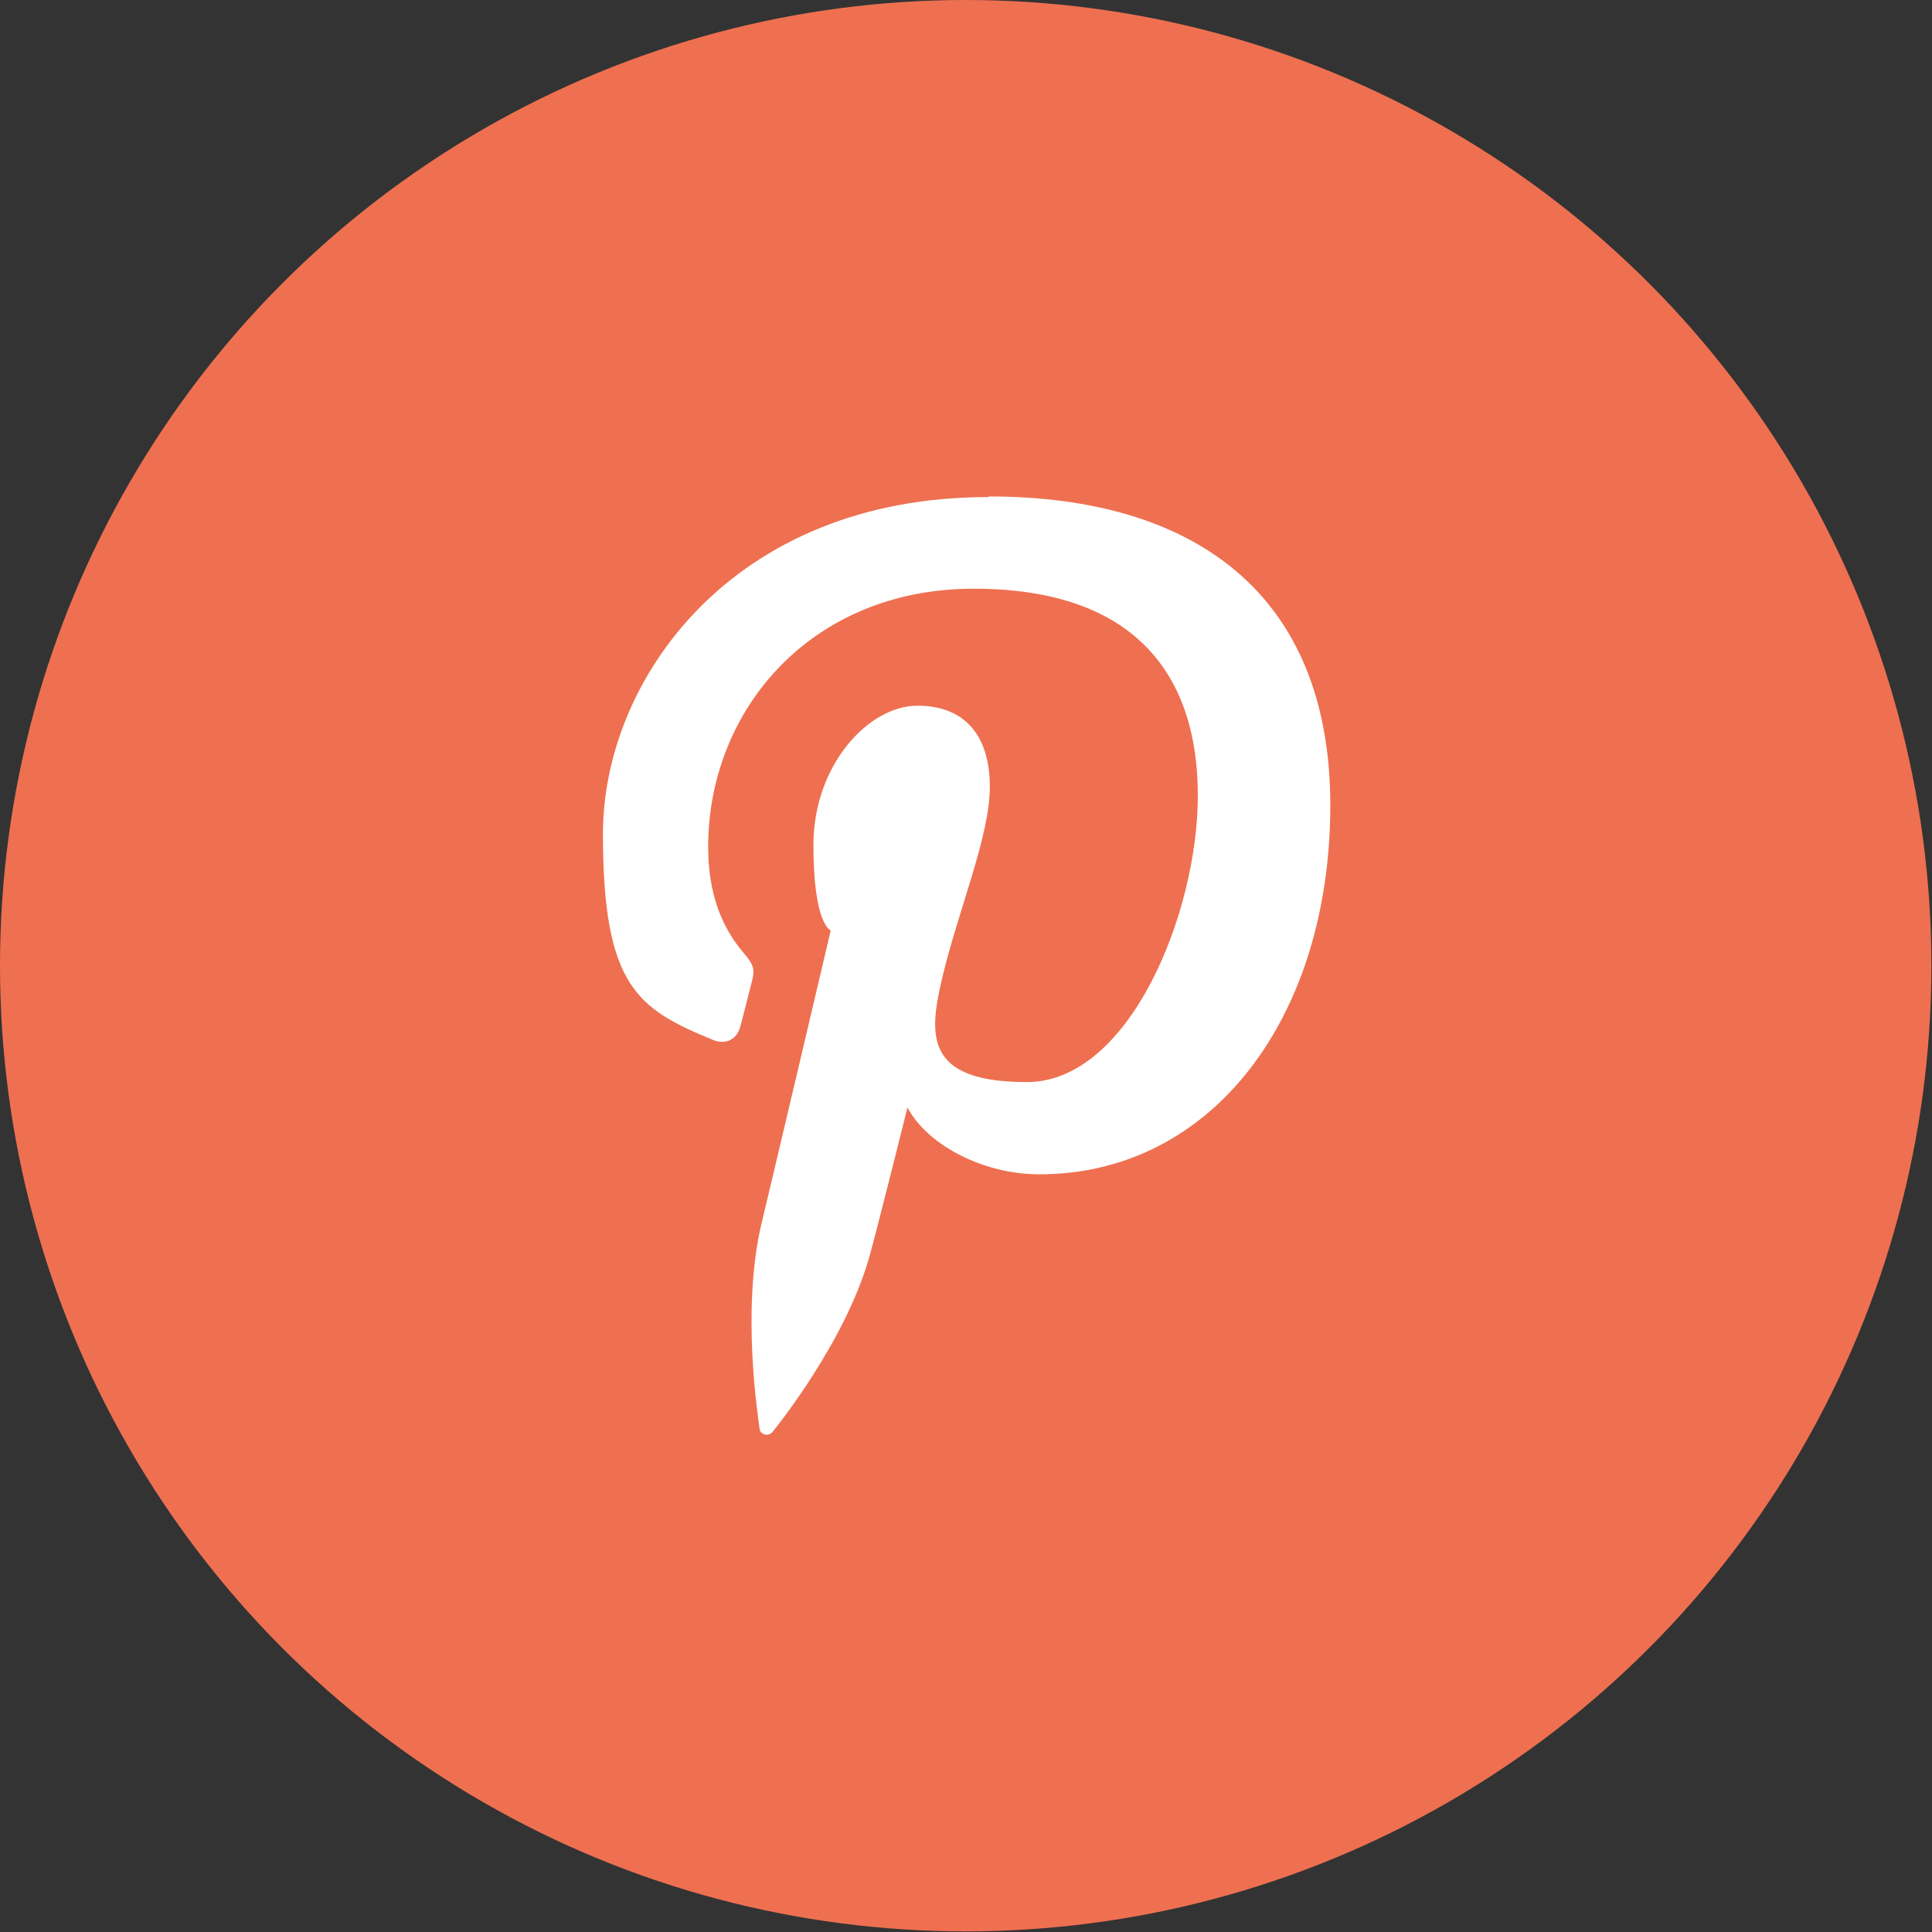 <?xml version="1.0" encoding="UTF-8"?>
<svg xmlns="http://www.w3.org/2000/svg" id="Ebene_1" version="1.1" viewBox="0 0 312.1 312.1">
  <rect x="0" y="0" width="312.1" height="312.1" fill="#333333" stroke="none"/>
  <defs>
    <style>
      .st0 {
        fill: #ee7051;
      }

      .st1 {
        fill: #fff;
      }
    </style>
  </defs>
  <circle id="Ellipse_231" class="st0" cx="156" cy="156" r="156"></circle>
  <path class="st1" d="M159.6,80.3c-41.4,0-62.2,29.6-62.2,54.4s5.7,28.3,17.8,33.3c2,.8,3.8,0,4.4-2.2.4-1.5,1.4-5.4,1.8-7,.6-2.2.4-2.9-1.3-4.9-3.5-4.1-5.7-9.5-5.7-17.1,0-22,16.5-41.7,42.9-41.7s36.2,14.3,36.2,33.4-11.1,46.3-27.6,46.3-15.9-7.5-13.7-16.8c2.6-11,7.7-22.9,7.7-30.9s-3.8-13.1-11.7-13.1-16.8,9.6-16.8,22.5,2.8,13.8,2.8,13.8c0,0-9.5,40.4-11.2,47.4-3.3,14.1-.5,31.3-.3,33.1.1,1,1.5,1.3,2.1.5.9-1.1,11.9-14.8,15.7-28.5,1.1-3.9,6.1-23.9,6.1-23.9,3,5.8,11.9,10.8,21.3,10.8,28,0,47-25.5,47-59.6s-21.9-49.9-55.1-49.9Z"></path>
</svg>
